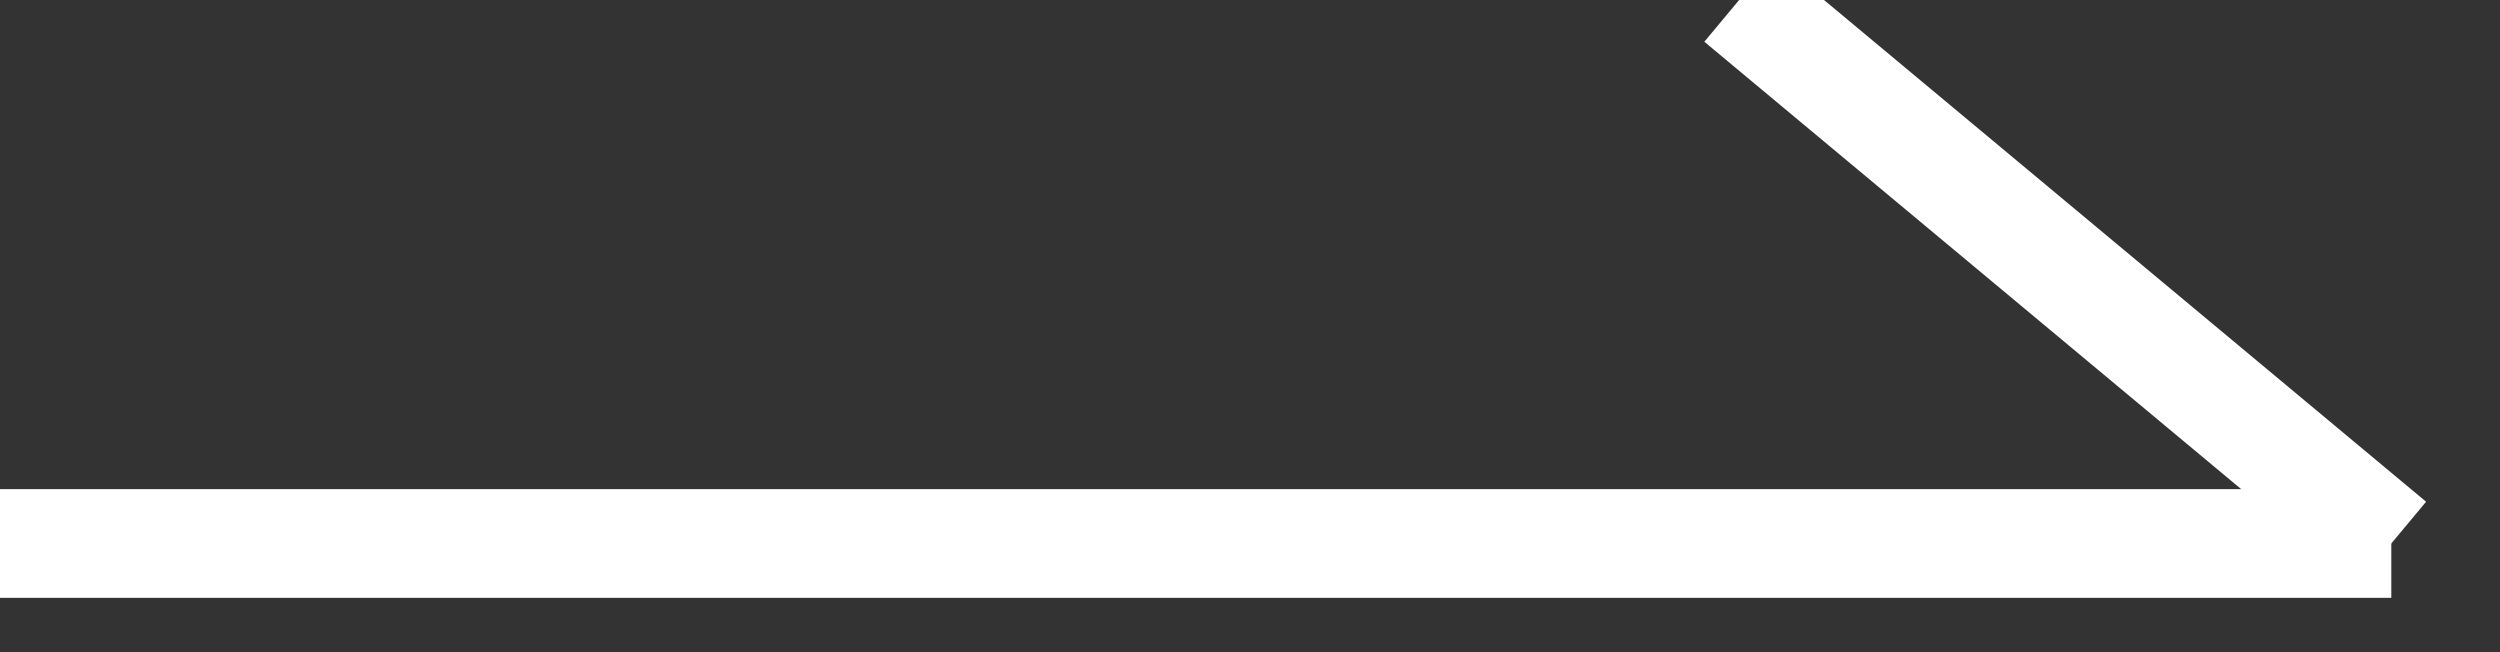<svg width="23" height="6" viewBox="0 0 23 6" fill="none" xmlns="http://www.w3.org/2000/svg" xmlns:xlink="http://www.w3.org/1999/xlink">
	<rect x="0" y="0" width="23" height="6" fill="#333333" stroke="none"/>
	<desc>
			Created with Pixso.
	</desc>
	<defs/>
	<line id="直线 248" x1="0" y1="5" x2="22" y2="5" stroke="#FFFFFF" stroke-opacity="1" stroke-width="1"/>
	<line id="直线 249" x1="16" y1="0" x2="22" y2="5" stroke="#FFFFFF" stroke-opacity="1" stroke-width="1"/>
</svg>
